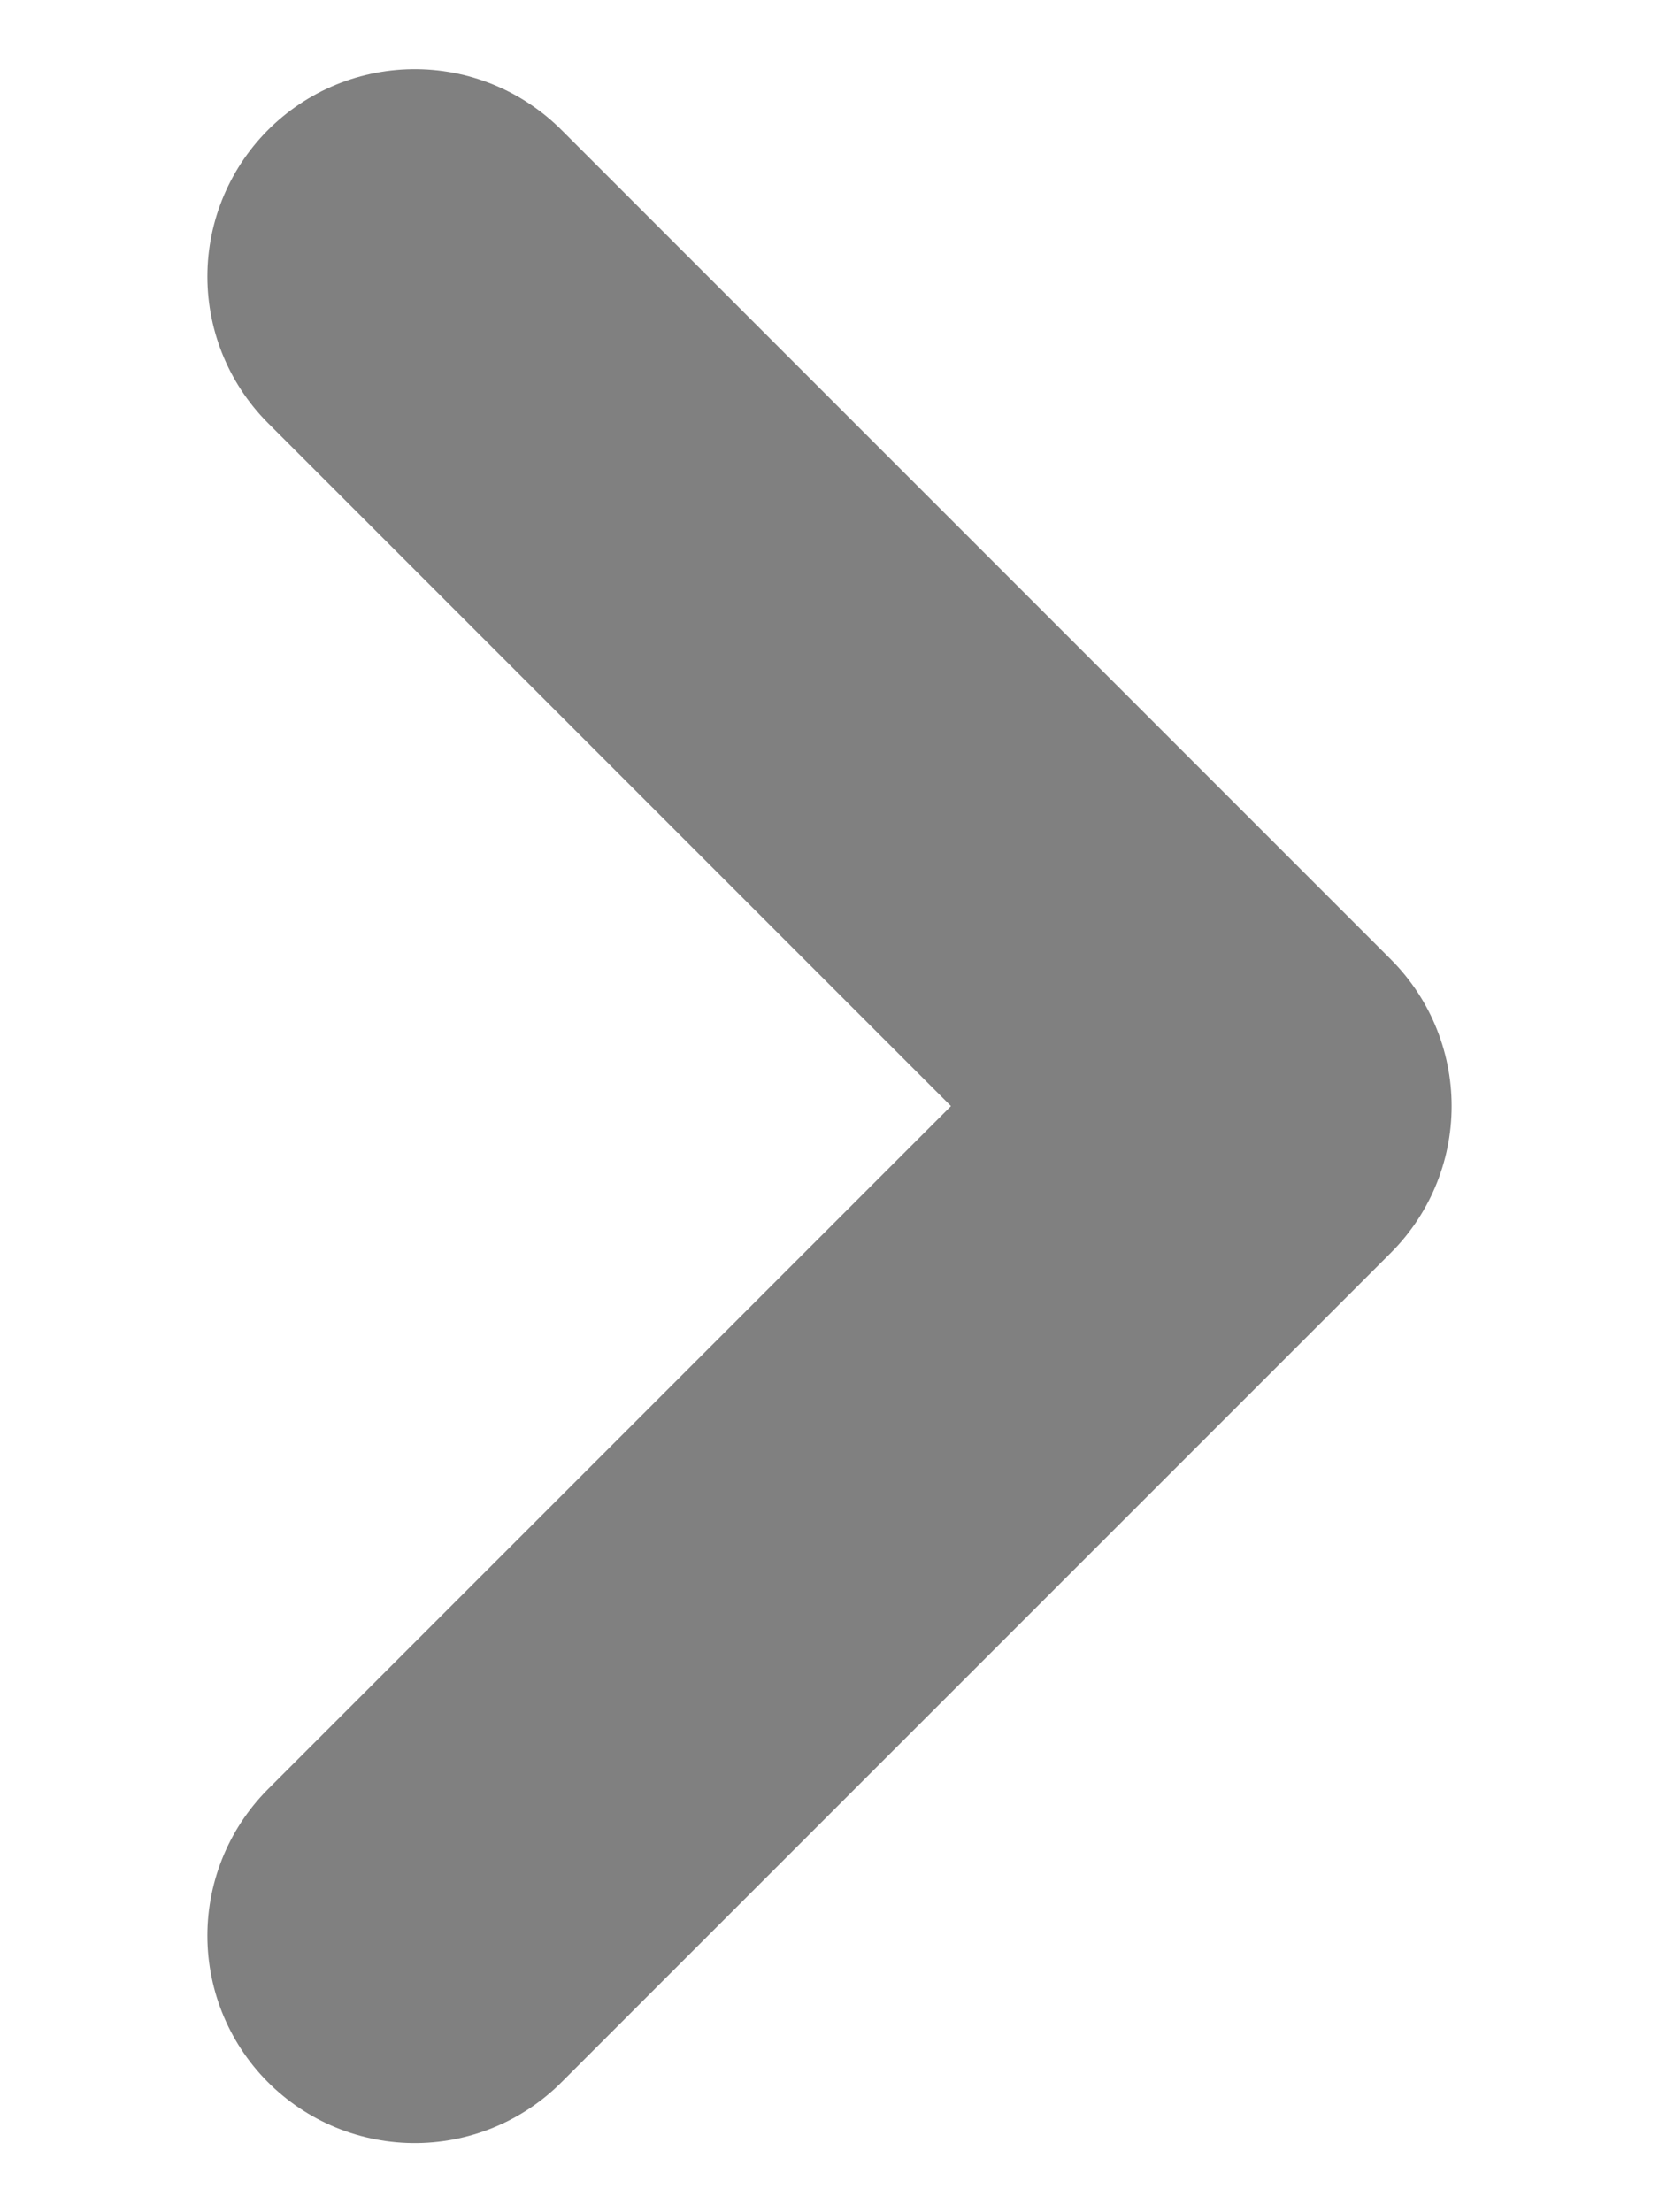 <svg width="6" height="8" viewBox="0 0 6 8" fill="none" xmlns="http://www.w3.org/2000/svg">
<path d="M1.5 1L4.5 4L1.5 7" stroke="#808080" stroke-width="1.5" stroke-linecap="round" stroke-linejoin="round"/>
</svg>
